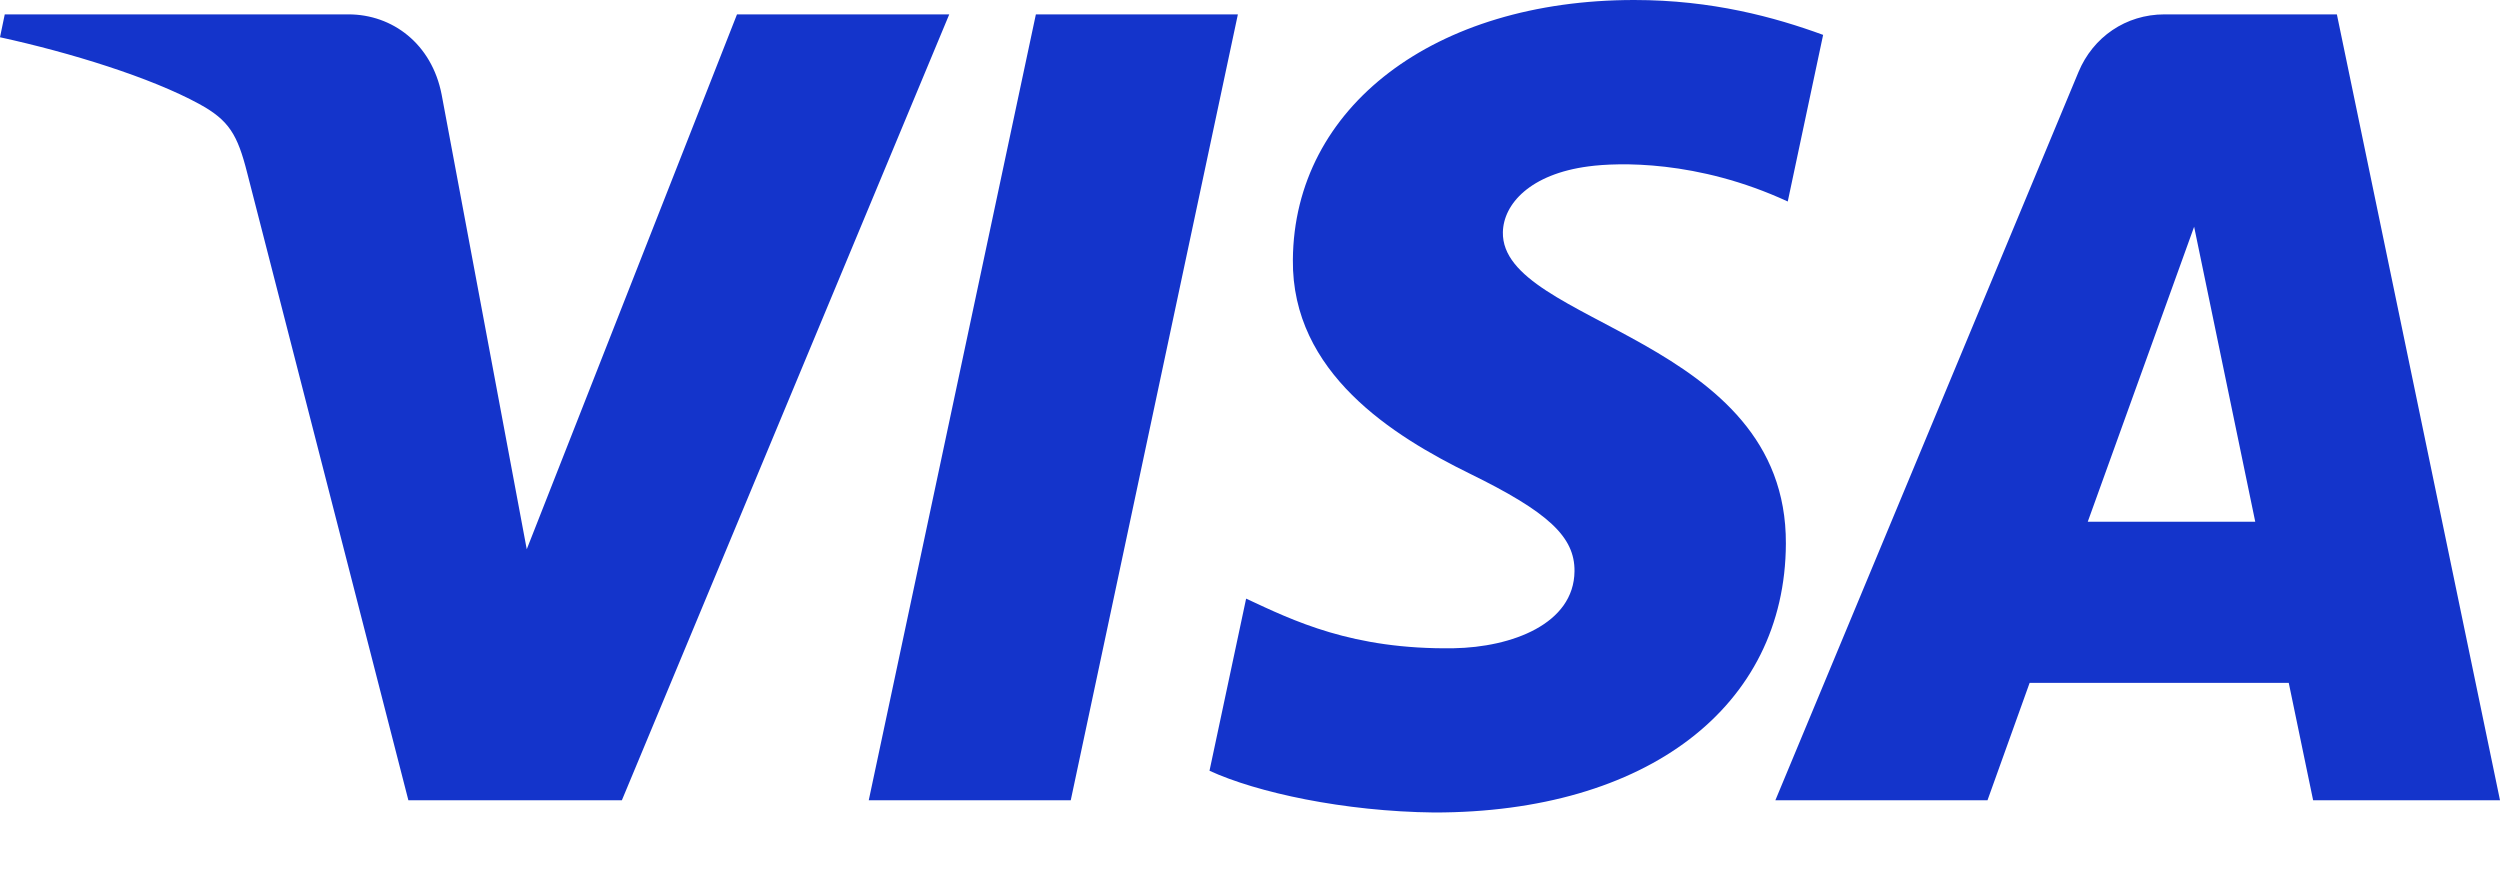 <svg width="20" height="7" viewBox="0 0 20 7" fill="none" xmlns="http://www.w3.org/2000/svg">
<path d="M7.594 0.115L4.975 6.402H3.267L1.978 1.385C1.9 1.076 1.832 0.962 1.594 0.832C1.206 0.62 0.564 0.421 0 0.298L0.038 0.115H2.788C3.139 0.115 3.454 0.35 3.533 0.756L4.214 4.394L5.896 0.115H7.594V0.115ZM14.287 4.349C14.294 2.69 12.007 2.598 12.023 1.857C12.028 1.632 12.241 1.392 12.709 1.331C12.94 1.3 13.578 1.277 14.302 1.612L14.585 0.279C14.197 0.137 13.696 0 13.074 0C11.476 0 10.352 0.855 10.343 2.078C10.333 2.983 11.145 3.488 11.758 3.789C12.387 4.097 12.599 4.295 12.596 4.57C12.592 4.992 12.094 5.178 11.629 5.186C10.816 5.198 10.345 4.964 9.969 4.789L9.676 6.166C10.054 6.34 10.751 6.492 11.474 6.5C13.171 6.5 14.282 5.656 14.287 4.349ZM18.505 6.402H20L18.695 0.115H17.316C17.006 0.115 16.744 0.297 16.628 0.576L14.203 6.402H15.9L16.237 5.463H18.31L18.505 6.402ZM16.702 4.174L17.553 1.814L18.042 4.174H16.702ZM9.903 0.115L8.566 6.402H6.95L8.287 0.115H9.903Z" fill="#1434CB"/>
</svg>
